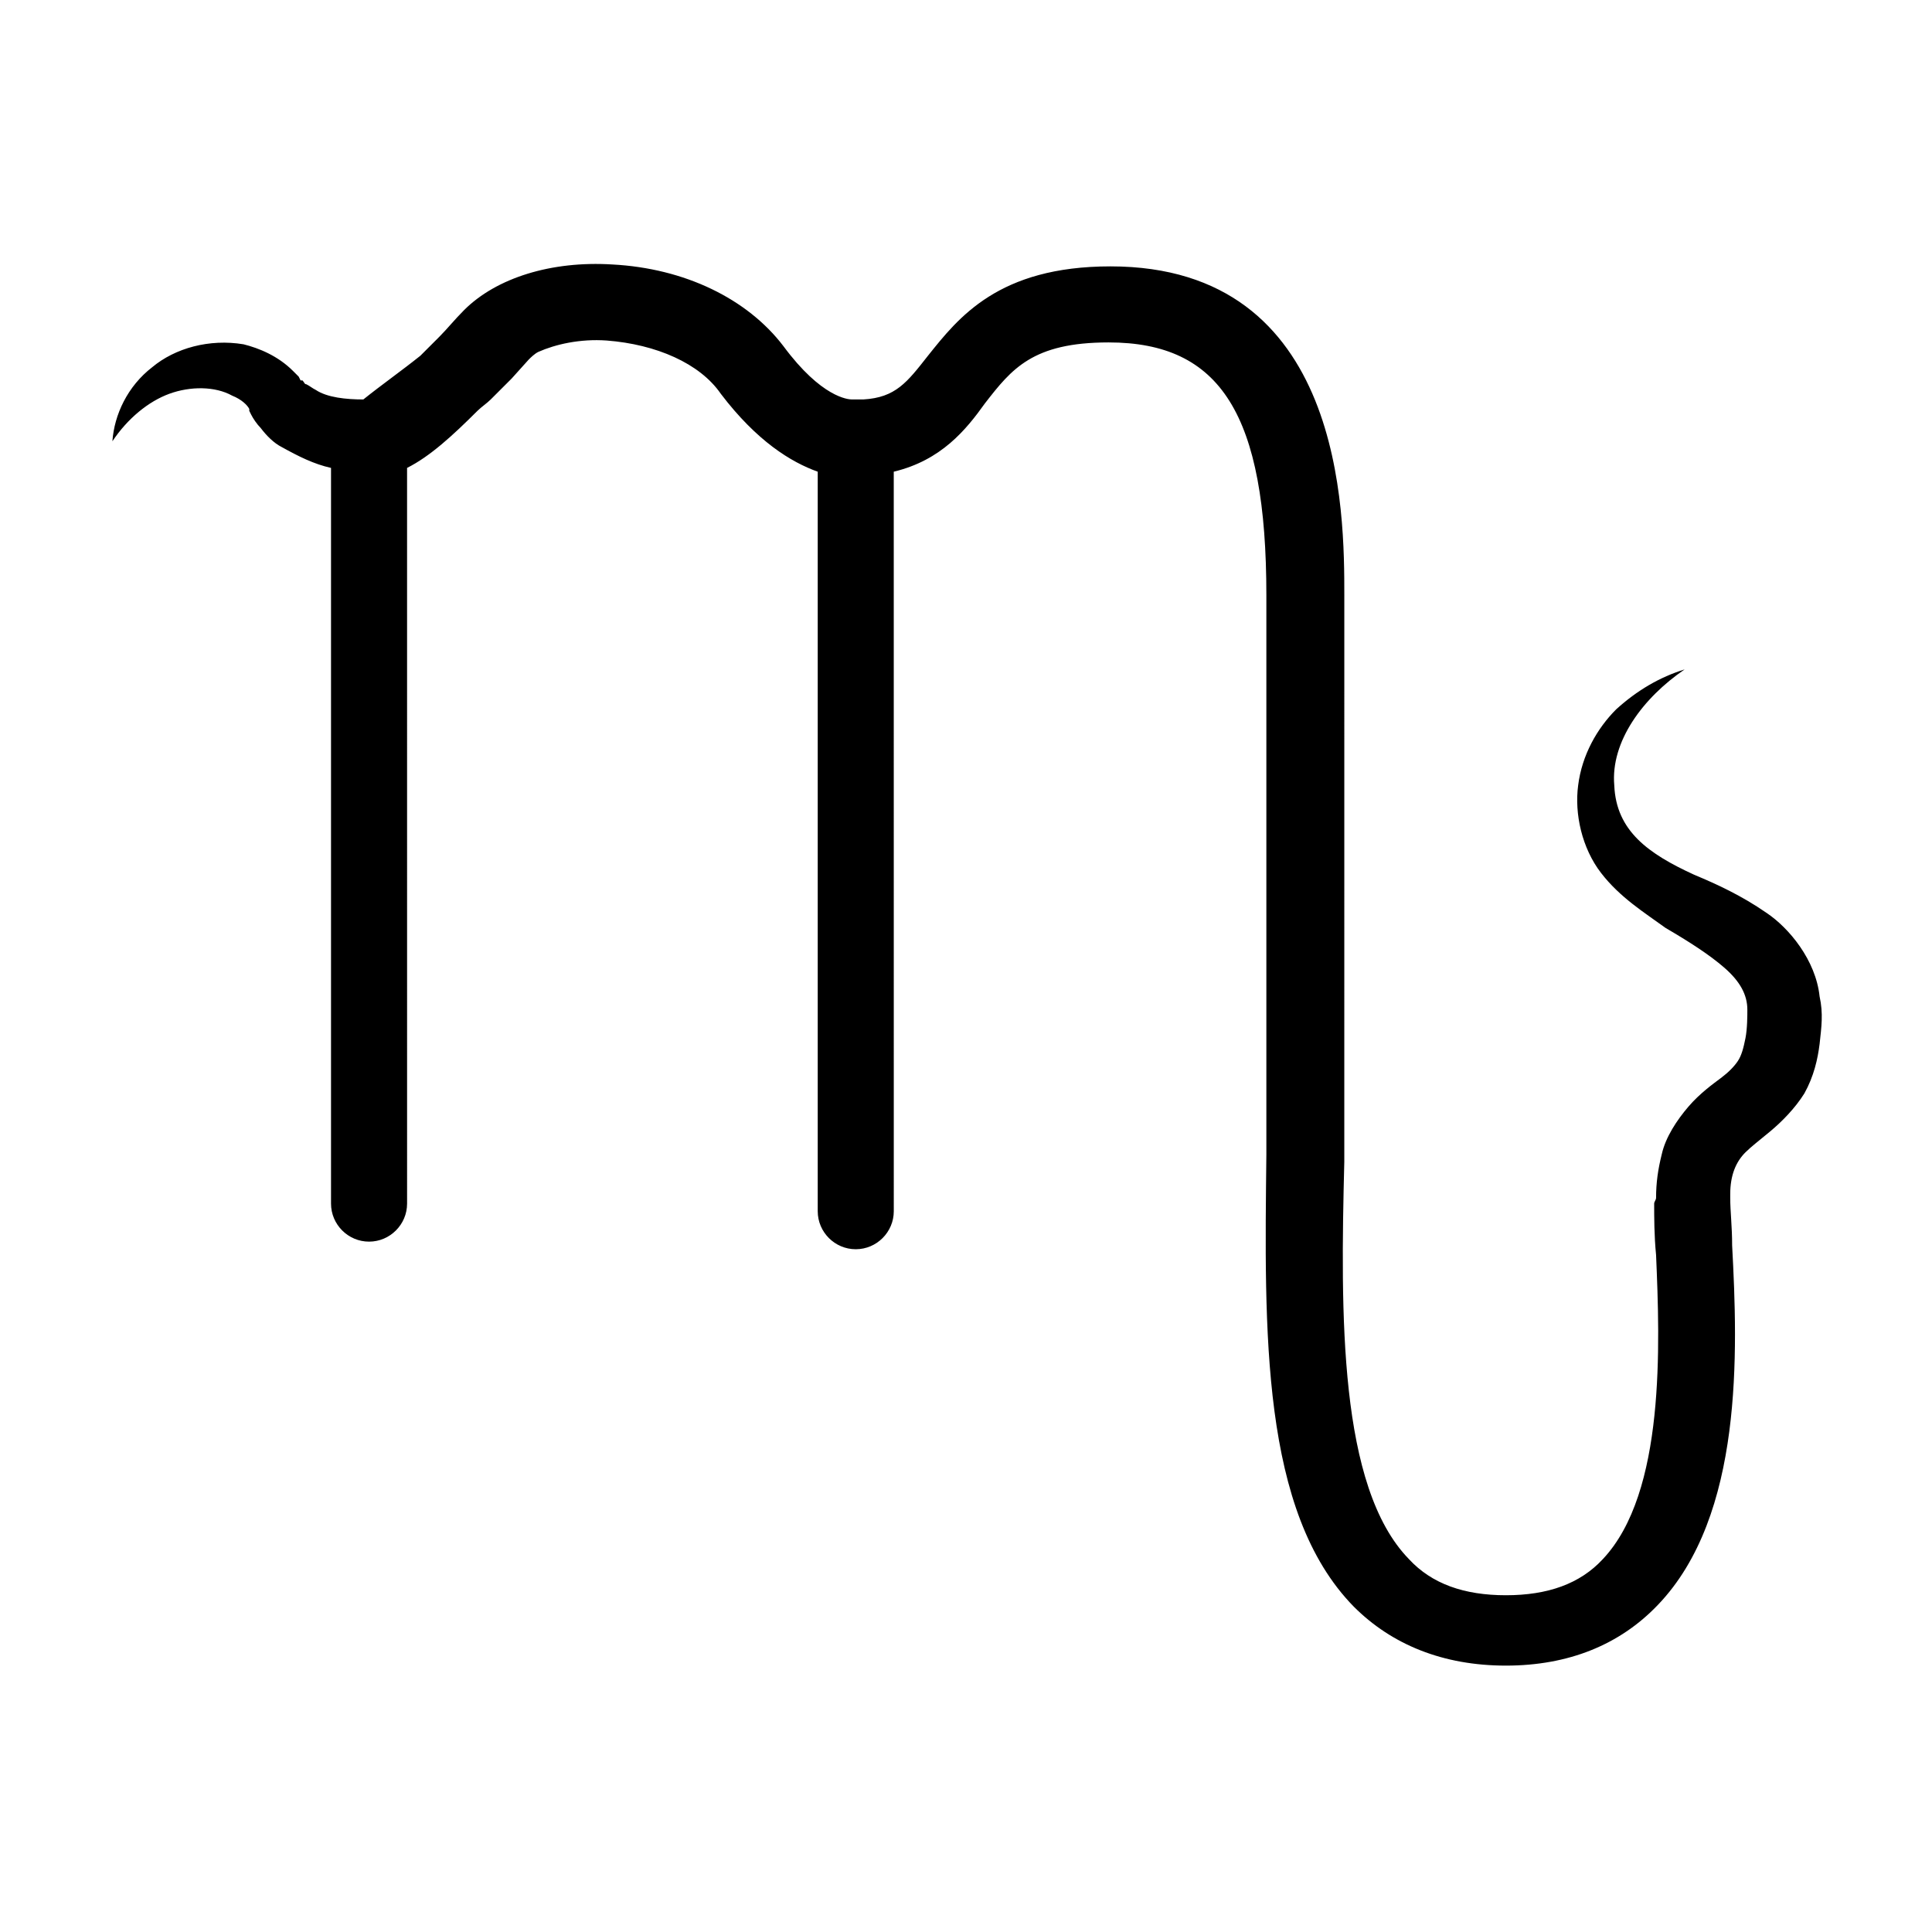 <?xml version="1.0" encoding="UTF-8"?>
<!-- Uploaded to: SVG Repo, www.svgrepo.com, Generator: SVG Repo Mixer Tools -->
<svg fill="#000000" width="800px" height="800px" version="1.1" viewBox="144 144 512 512" xmlns="http://www.w3.org/2000/svg">
 <path d="m626.21 408.06c-1.008-9.574-8.062-18.137-14.105-22.168-6.551-4.535-13.098-7.559-19.145-10.078-12.09-5.543-20.656-11.586-21.16-23.68-1.008-11.586 7.559-23.176 18.641-30.73-6.551 2.016-12.594 5.543-18.137 10.578-5.039 5.039-9.07 12.09-10.078 20.152-1.008 7.559 1.008 16.625 6.047 23.176 5.039 6.551 11.586 10.578 17.129 14.609 6.047 3.527 11.586 7.055 15.617 10.578 4.031 3.527 6.047 7.055 6.047 11.082 0 1.512 0 5.039-0.504 7.559s-1.008 4.535-2.016 6.047c-1.008 1.512-2.519 3.023-4.535 4.535s-5.543 4.031-8.566 7.559c-3.023 3.527-6.047 8.062-7.055 12.594-1.008 4.031-1.512 7.559-1.512 11.586 0 0.504-0.504 1.008-0.504 1.512 0 3.527 0 8.566 0.504 13.602 1.008 23.68 2.519 62.977-14.105 80.609-6.047 6.551-14.609 9.574-25.695 9.574-11.082 0-19.648-3.023-25.695-9.574-18.641-19.145-18.137-64.992-17.129-105.3v-22.168l0.004-127.96c0-21.664 0-87.16-61.969-87.16-29.727 0-40.305 13.602-48.367 23.68-5.543 7.055-8.566 11.082-17.129 11.586h-3.023c-1.008 0-8.062-0.504-18.137-14.105-9.574-12.594-26.199-20.656-45.344-21.664-16.121-1.008-30.73 3.527-39.297 12.09-2.519 2.519-4.535 5.039-6.551 7.055-1.512 1.512-3.527 3.527-5.039 5.039-5.039 4.031-10.078 7.559-15.113 11.586-4.535 0-9.574-0.504-12.594-2.519-1.008-0.504-1.512-1.008-2.519-1.512-0.504 0-0.504-0.504-1.008-1.008h-0.504l-0.504-1.008-1.512-1.512c-4.031-4.031-9.07-6.047-13.098-7.055-9.07-1.512-18.137 1.008-24.184 6.047-6.551 5.039-10.078 12.594-10.578 19.648 4.031-6.047 9.574-10.578 15.113-12.594 5.543-2.016 12.09-2.016 16.625 0.504 2.519 1.008 4.031 2.519 4.535 3.527v0.504l0.504 1.008c0.504 1.008 1.512 2.519 2.519 3.527 1.512 2.016 3.527 4.031 5.543 5.039 4.535 2.519 8.566 4.535 13.098 5.543v194.97c0 5.543 4.535 10.078 10.078 10.078 5.543 0 10.078-4.535 10.078-10.078l-0.004-194.97c6.047-3.023 12.09-8.566 18.641-15.113 1.008-1.008 2.519-2.016 3.527-3.023l5.543-5.543 4.535-5.039c0.504-0.504 1.512-1.512 2.519-2.016 4.535-2.016 11.082-3.527 18.137-3.023 13.098 1.008 24.688 6.047 30.23 14.105 9.574 12.594 18.641 18.137 25.695 20.656v195.98c0 5.543 4.535 10.078 10.078 10.078 5.543 0 10.078-4.535 10.078-10.078l-0.008-195.98c12.594-3.023 19.145-11.082 24.184-18.137 7.055-9.07 12.594-16.121 32.746-16.121 29.727 0 41.816 19.145 41.816 67.008v126.46 21.664c-0.504 46.855-1.512 94.715 23.176 119.91 10.078 10.078 23.68 15.617 40.305 15.617s30.23-5.543 40.305-16.121c22.672-23.68 21.16-67.008 19.648-95.219 0-5.039-0.504-9.07-0.504-12.594v-1.008c0-5.039 1.512-8.566 4.031-11.082 1.512-1.512 3.527-3.023 6.551-5.543 3.023-2.519 6.551-6.047 9.07-10.078 2.519-4.535 3.527-9.07 4.031-13.098 0.496-4.539 1-8.066-0.004-12.602z"/>
</svg>